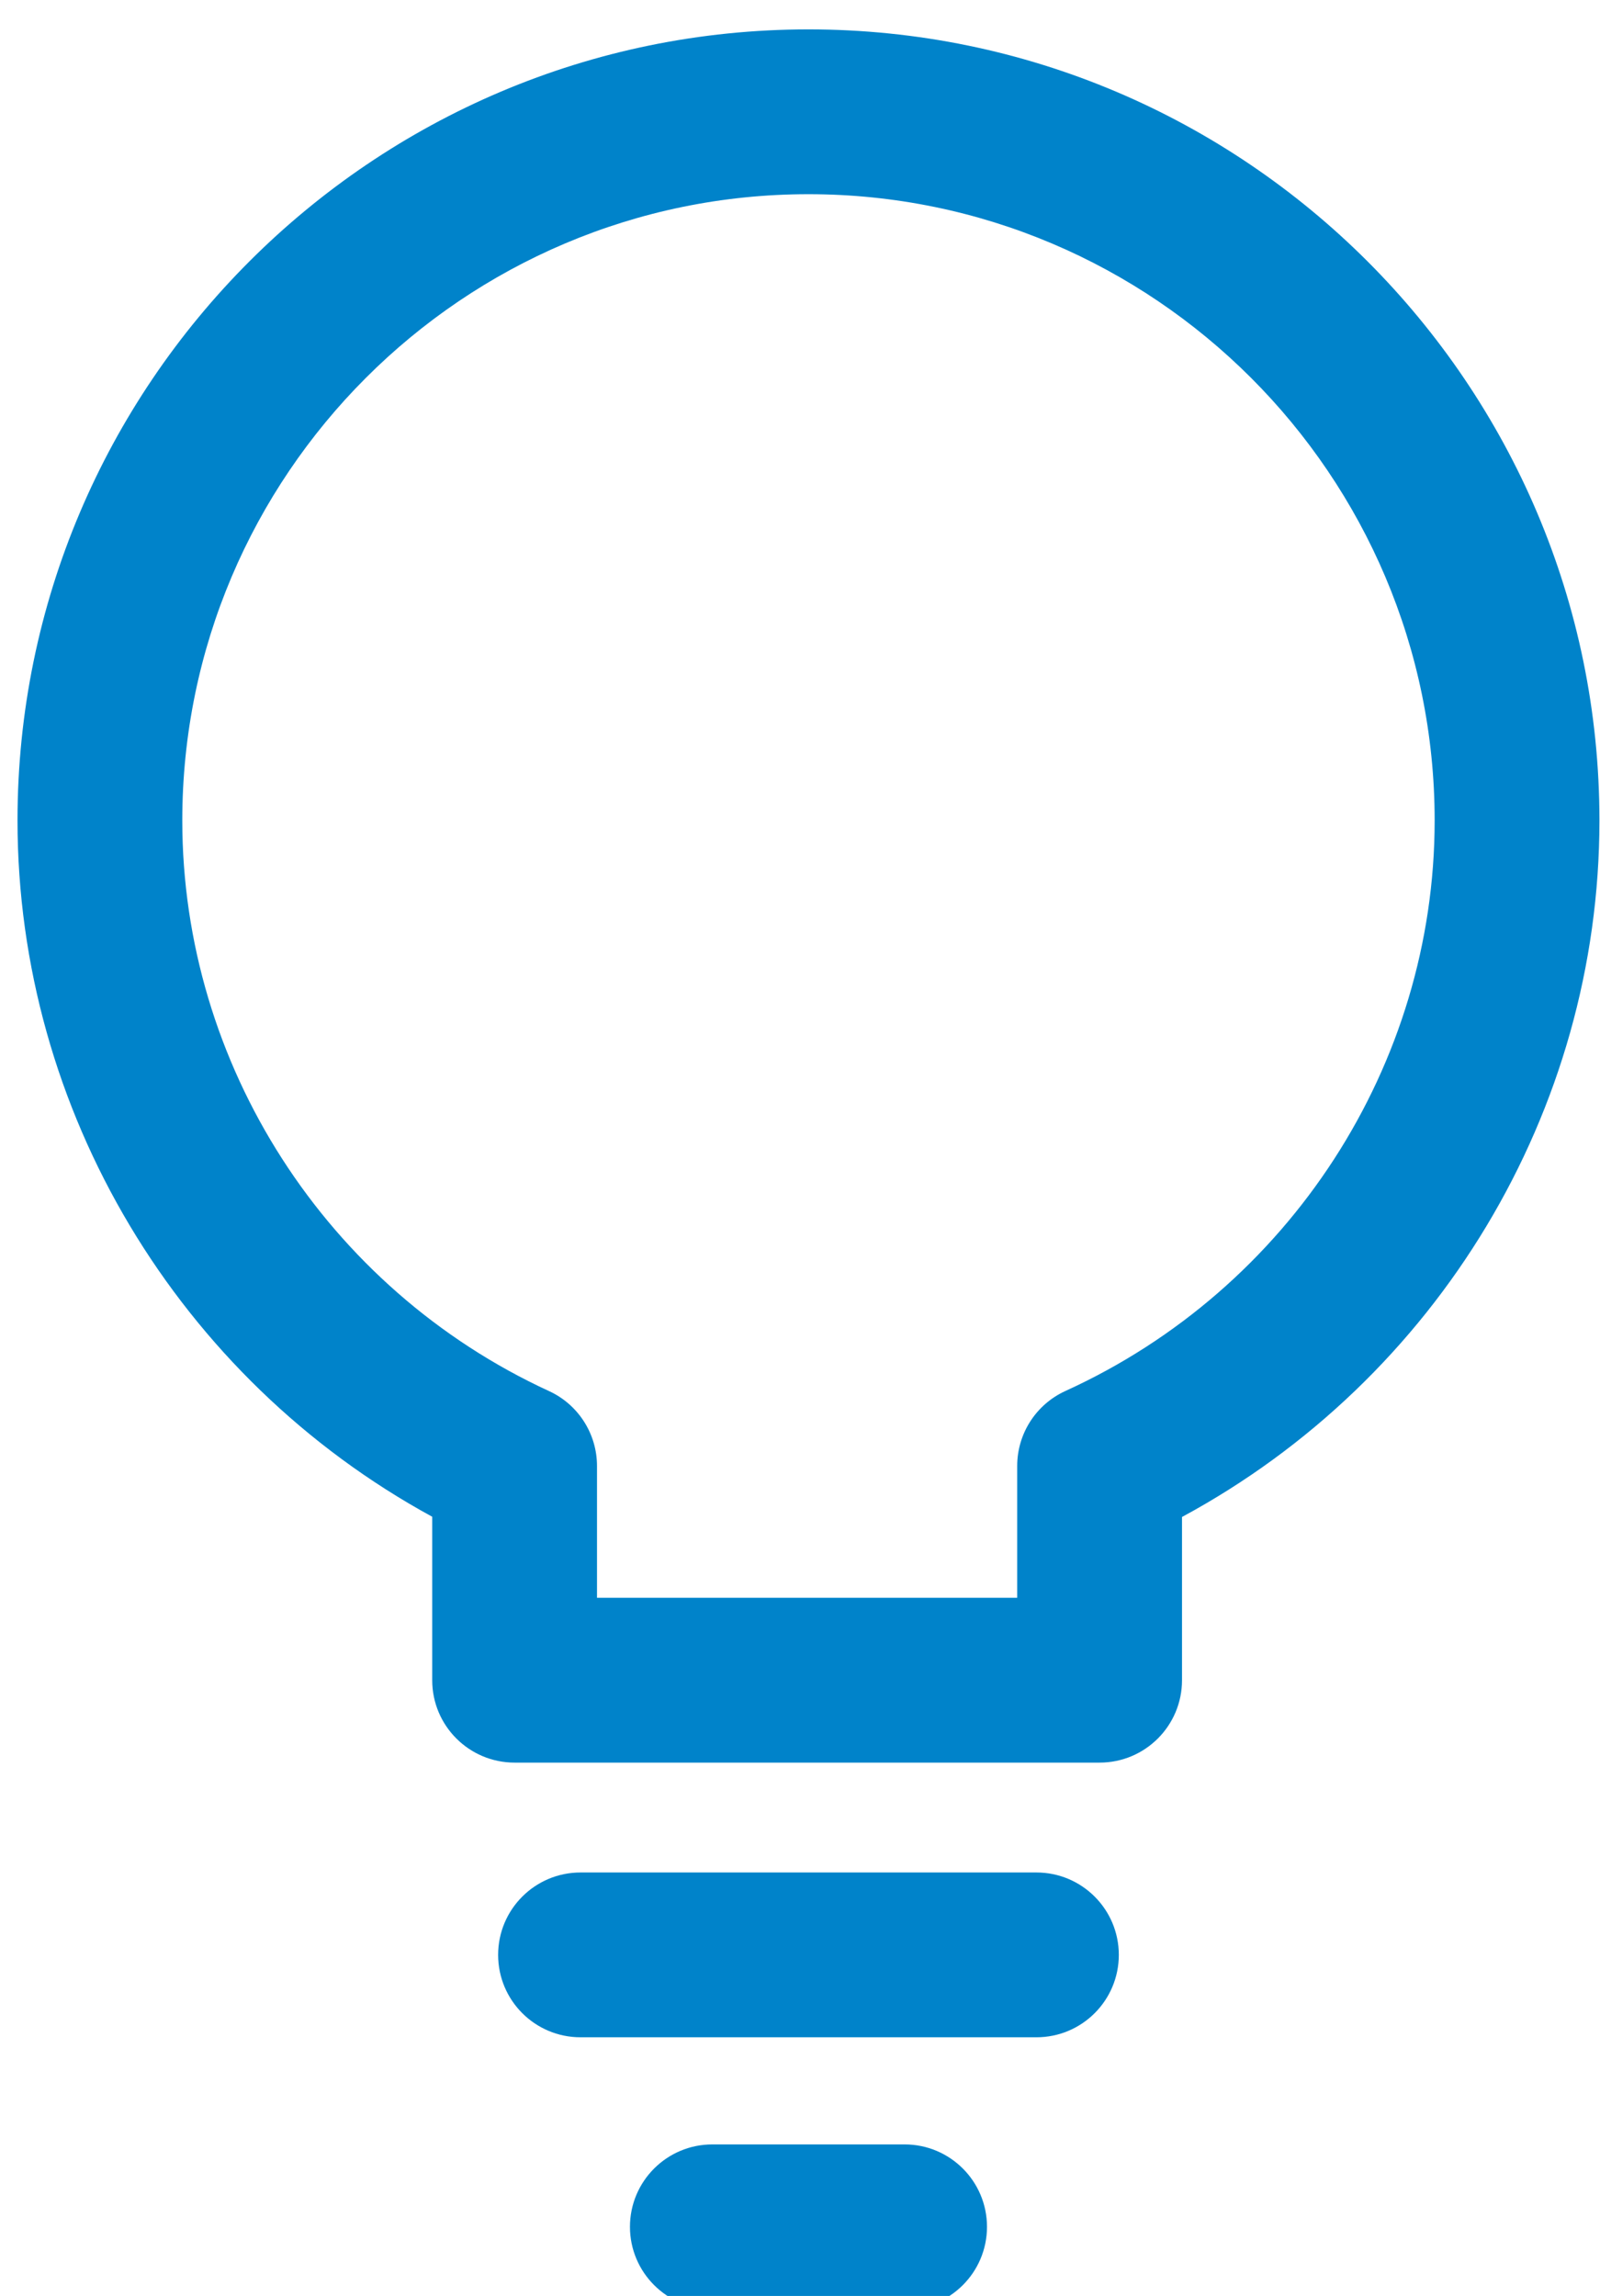<?xml version="1.0" encoding="UTF-8" standalone="no"?>
<!DOCTYPE svg PUBLIC "-//W3C//DTD SVG 1.1//EN" "http://www.w3.org/Graphics/SVG/1.1/DTD/svg11.dtd">
<svg width="100%" height="100%" viewBox="0 0 46 66" version="1.1" xmlns="http://www.w3.org/2000/svg" xmlns:xlink="http://www.w3.org/1999/xlink" xml:space="preserve" xmlns:serif="http://www.serif.com/" style="fill-rule:evenodd;clip-rule:evenodd;stroke-linejoin:round;stroke-miterlimit:2;">
    <g transform="matrix(1,0,0,1,-540.558,-3427.47)">
        <g transform="matrix(1,0,0,1,536.117,5448.53)">
            <g transform="matrix(0.128,0,0,0.128,205.922,-1681.65)">
                <g transform="matrix(1,0,0,1,-1648.48,-2645.04)">
                    <path d="M256,0C158.041,0 78.342,79.693 78.342,177.658C78.342,242.836 114.534,302.956 171.489,334.028L171.489,370.738C171.489,380.959 179.774,389.244 189.995,389.244L321.394,389.244C331.615,389.244 339.9,380.96 339.9,370.738L339.9,334.078C397.232,303.13 433.658,242.985 433.658,177.659C433.658,79.693 353.959,0 256,0ZM313.72,305.781C307.12,308.785 302.882,315.367 302.882,322.622L302.882,352.232L208.501,352.232L208.501,322.622C208.501,315.398 204.294,308.829 197.737,305.812C147.691,282.76 115.354,232.454 115.354,177.658C115.354,100.105 178.447,37.012 256,37.012C333.553,37.012 396.646,100.105 396.646,177.658C396.646,232.541 364.094,282.834 313.72,305.781Z" style="fill:rgb(0,131,202);fill-rule:nonzero;"/>
                </g>
                <g transform="matrix(1,0,0,1,-1648.48,-2645.04)">
                    <path d="M307.2,413.918L204.8,413.918C194.579,413.918 186.294,422.203 186.294,432.424C186.294,442.645 194.578,450.93 204.8,450.93L307.2,450.93C317.421,450.93 325.706,442.645 325.706,432.424C325.706,422.203 317.421,413.918 307.2,413.918Z" style="fill:rgb(0,131,202);fill-rule:nonzero;"/>
                </g>
                <g transform="matrix(1,0,0,1,-1648.48,-2645.04)">
                    <path d="M277.59,474.988L234.41,474.988C224.189,474.988 215.904,483.273 215.904,493.494C215.904,503.715 224.189,512 234.41,512L277.591,512C287.812,512 296.097,503.715 296.097,493.494C296.096,483.273 287.812,474.988 277.59,474.988Z" style="fill:rgb(0,131,202);fill-rule:nonzero;"/>
                </g>
            </g>
        </g>
    </g>
</svg>
